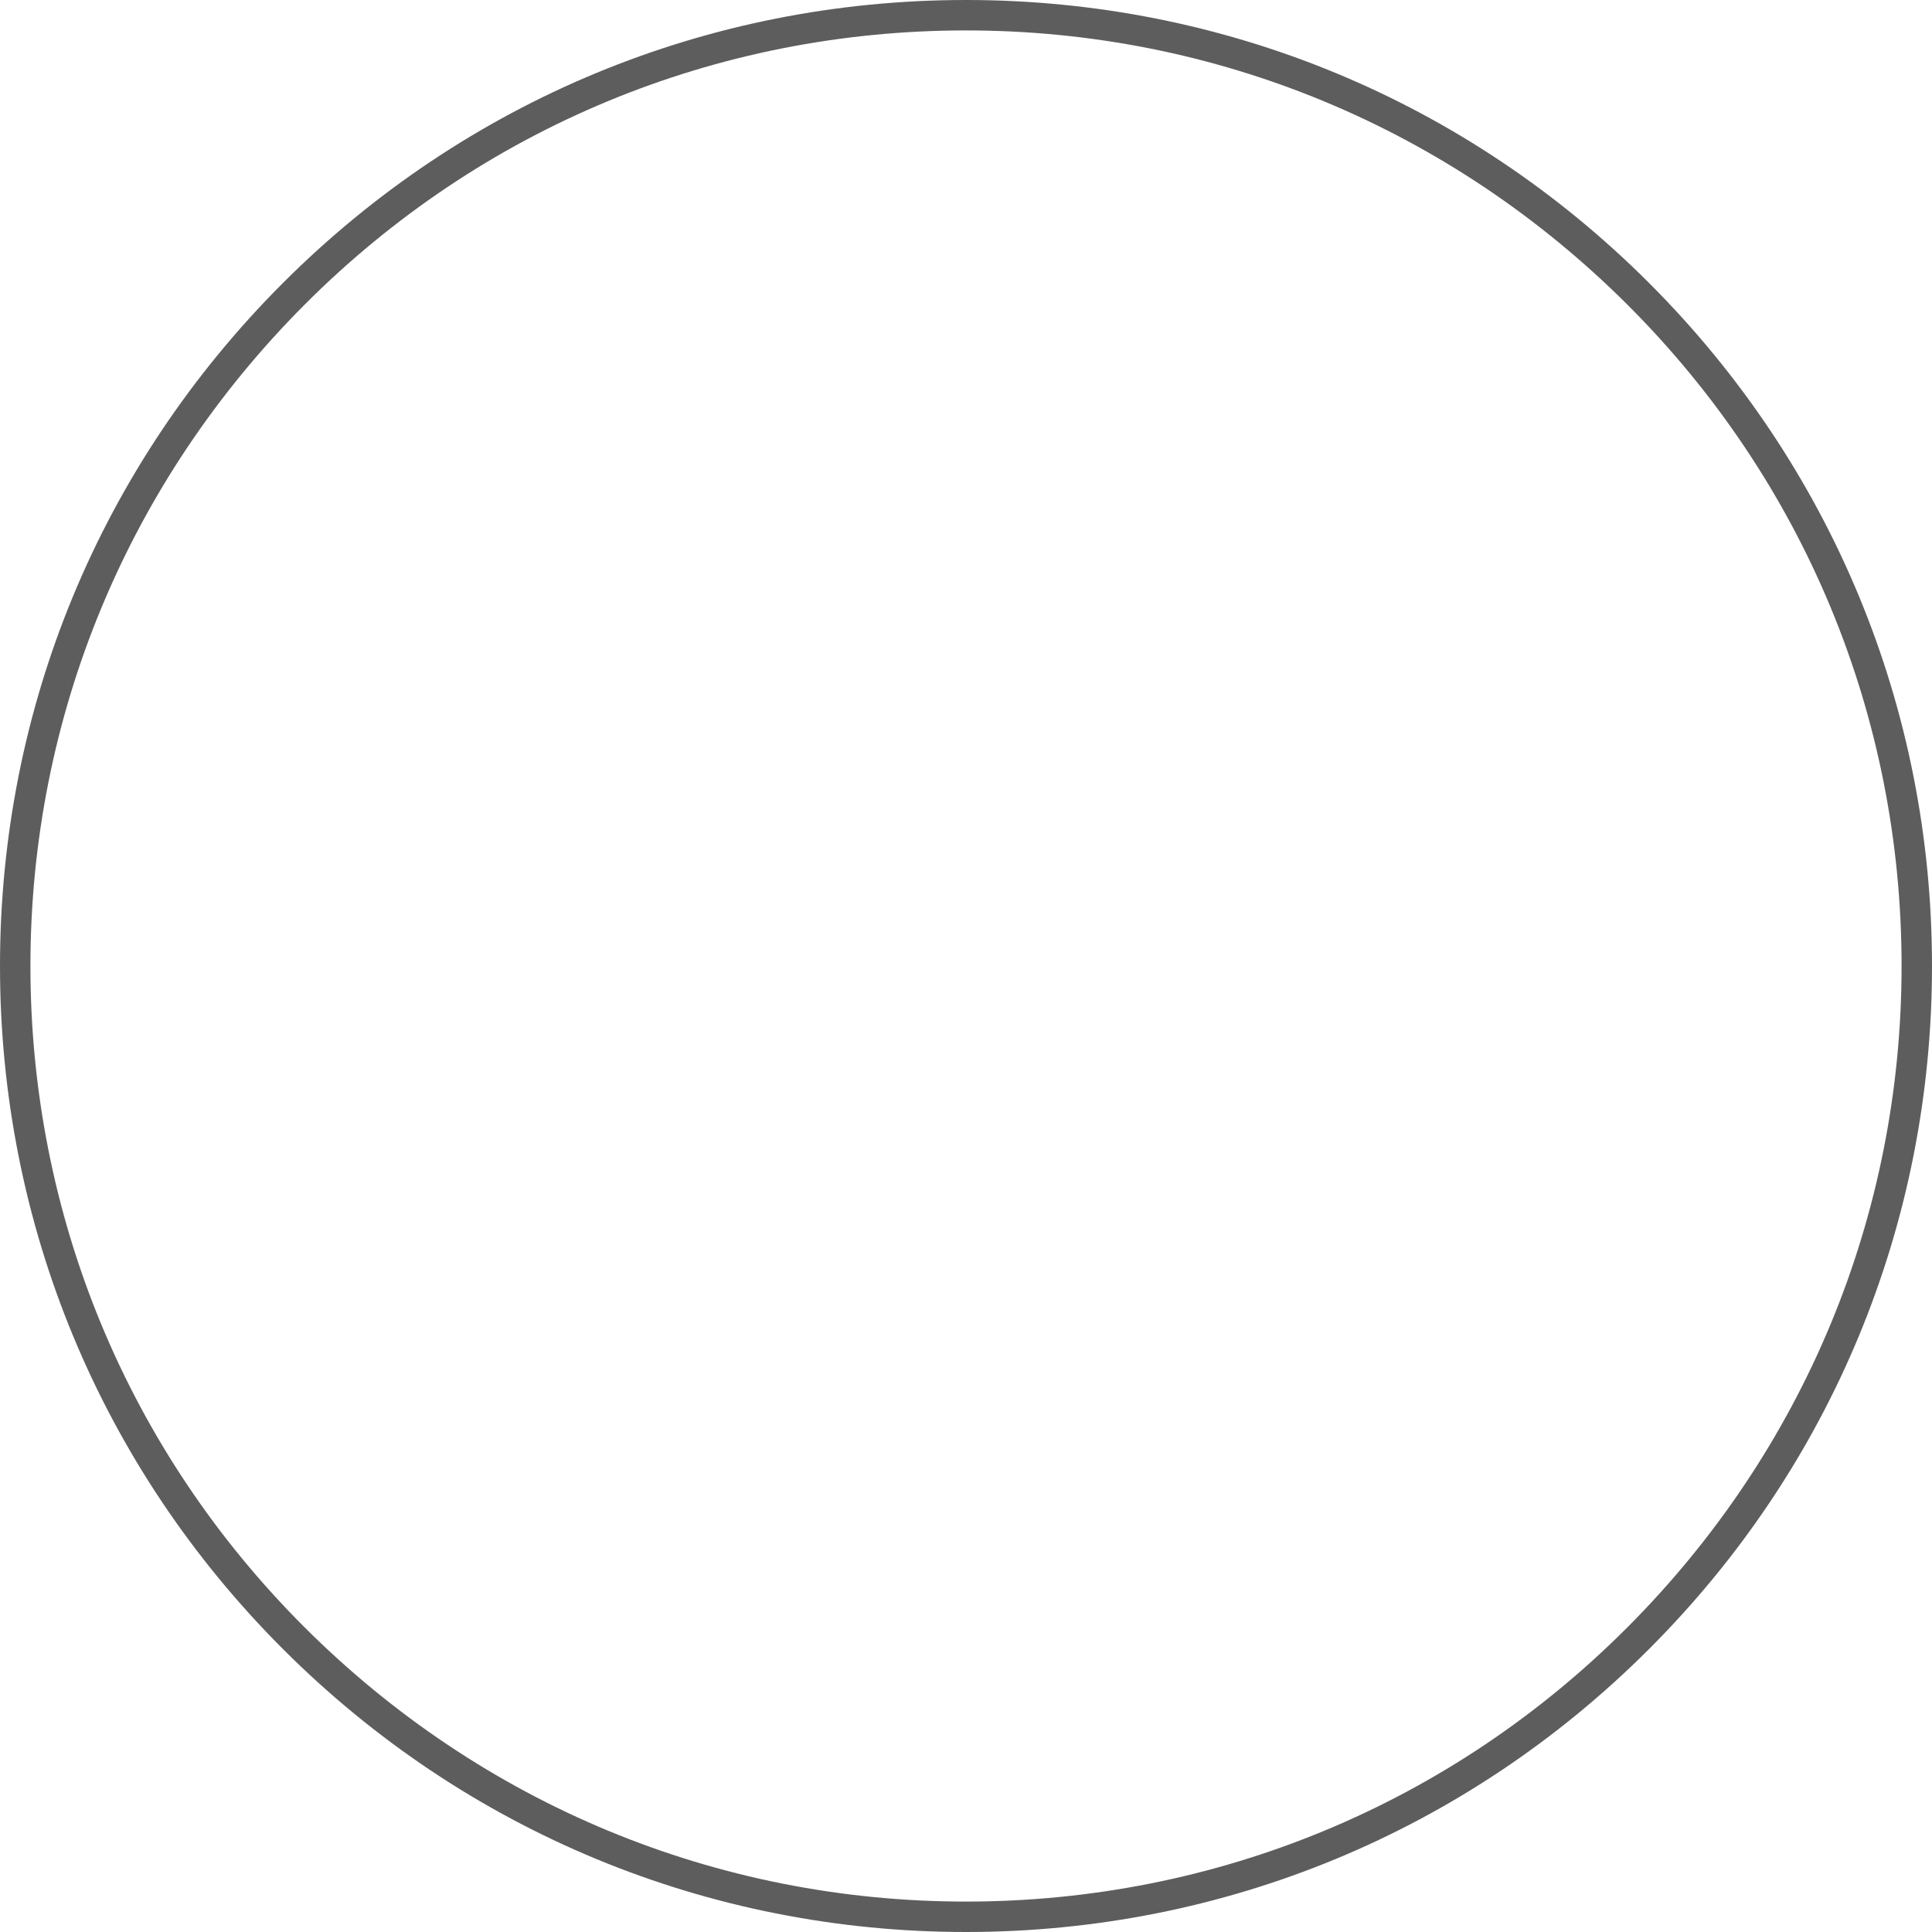 <?xml version="1.0" encoding="utf-8"?><!DOCTYPE svg PUBLIC "-//W3C//DTD SVG 1.1//EN" "http://www.w3.org/Graphics/SVG/1.1/DTD/svg11.dtd">
<svg version="1.1" id="change1" xmlns="http://www.w3.org/2000/svg" xmlns:xlink="http://www.w3.org/1999/xlink" x="0px" y="0px" viewBox="0 0 508 508" enable-background="new 0 0 508 508" xml:space="preserve">
<g>
	<g id="change1_1"><path fill="#5D5D5D" d="M254,508c-67.8,0-131.6-26.4-179.6-74.4C26.4,385.6,0,321.8,0,254S26.4,122.4,74.4,74.4
		C122.4,26.4,186.2,0,254,0s131.6,26.4,179.6,74.4c48,48,74.4,111.8,74.4,179.6s-26.4,131.6-74.4,179.6
		C385.6,481.6,321.8,508,254,508z M254,8C188.3,8,126.5,33.6,80.1,80.1S8,188.3,8,254s25.6,127.5,72.1,173.9S188.3,500,254,500
		s127.5-25.6,173.9-72.1S500,319.7,500,254s-25.6-127.5-72.1-173.9S319.7,8,254,8z"></path></g>
</g>
</svg>